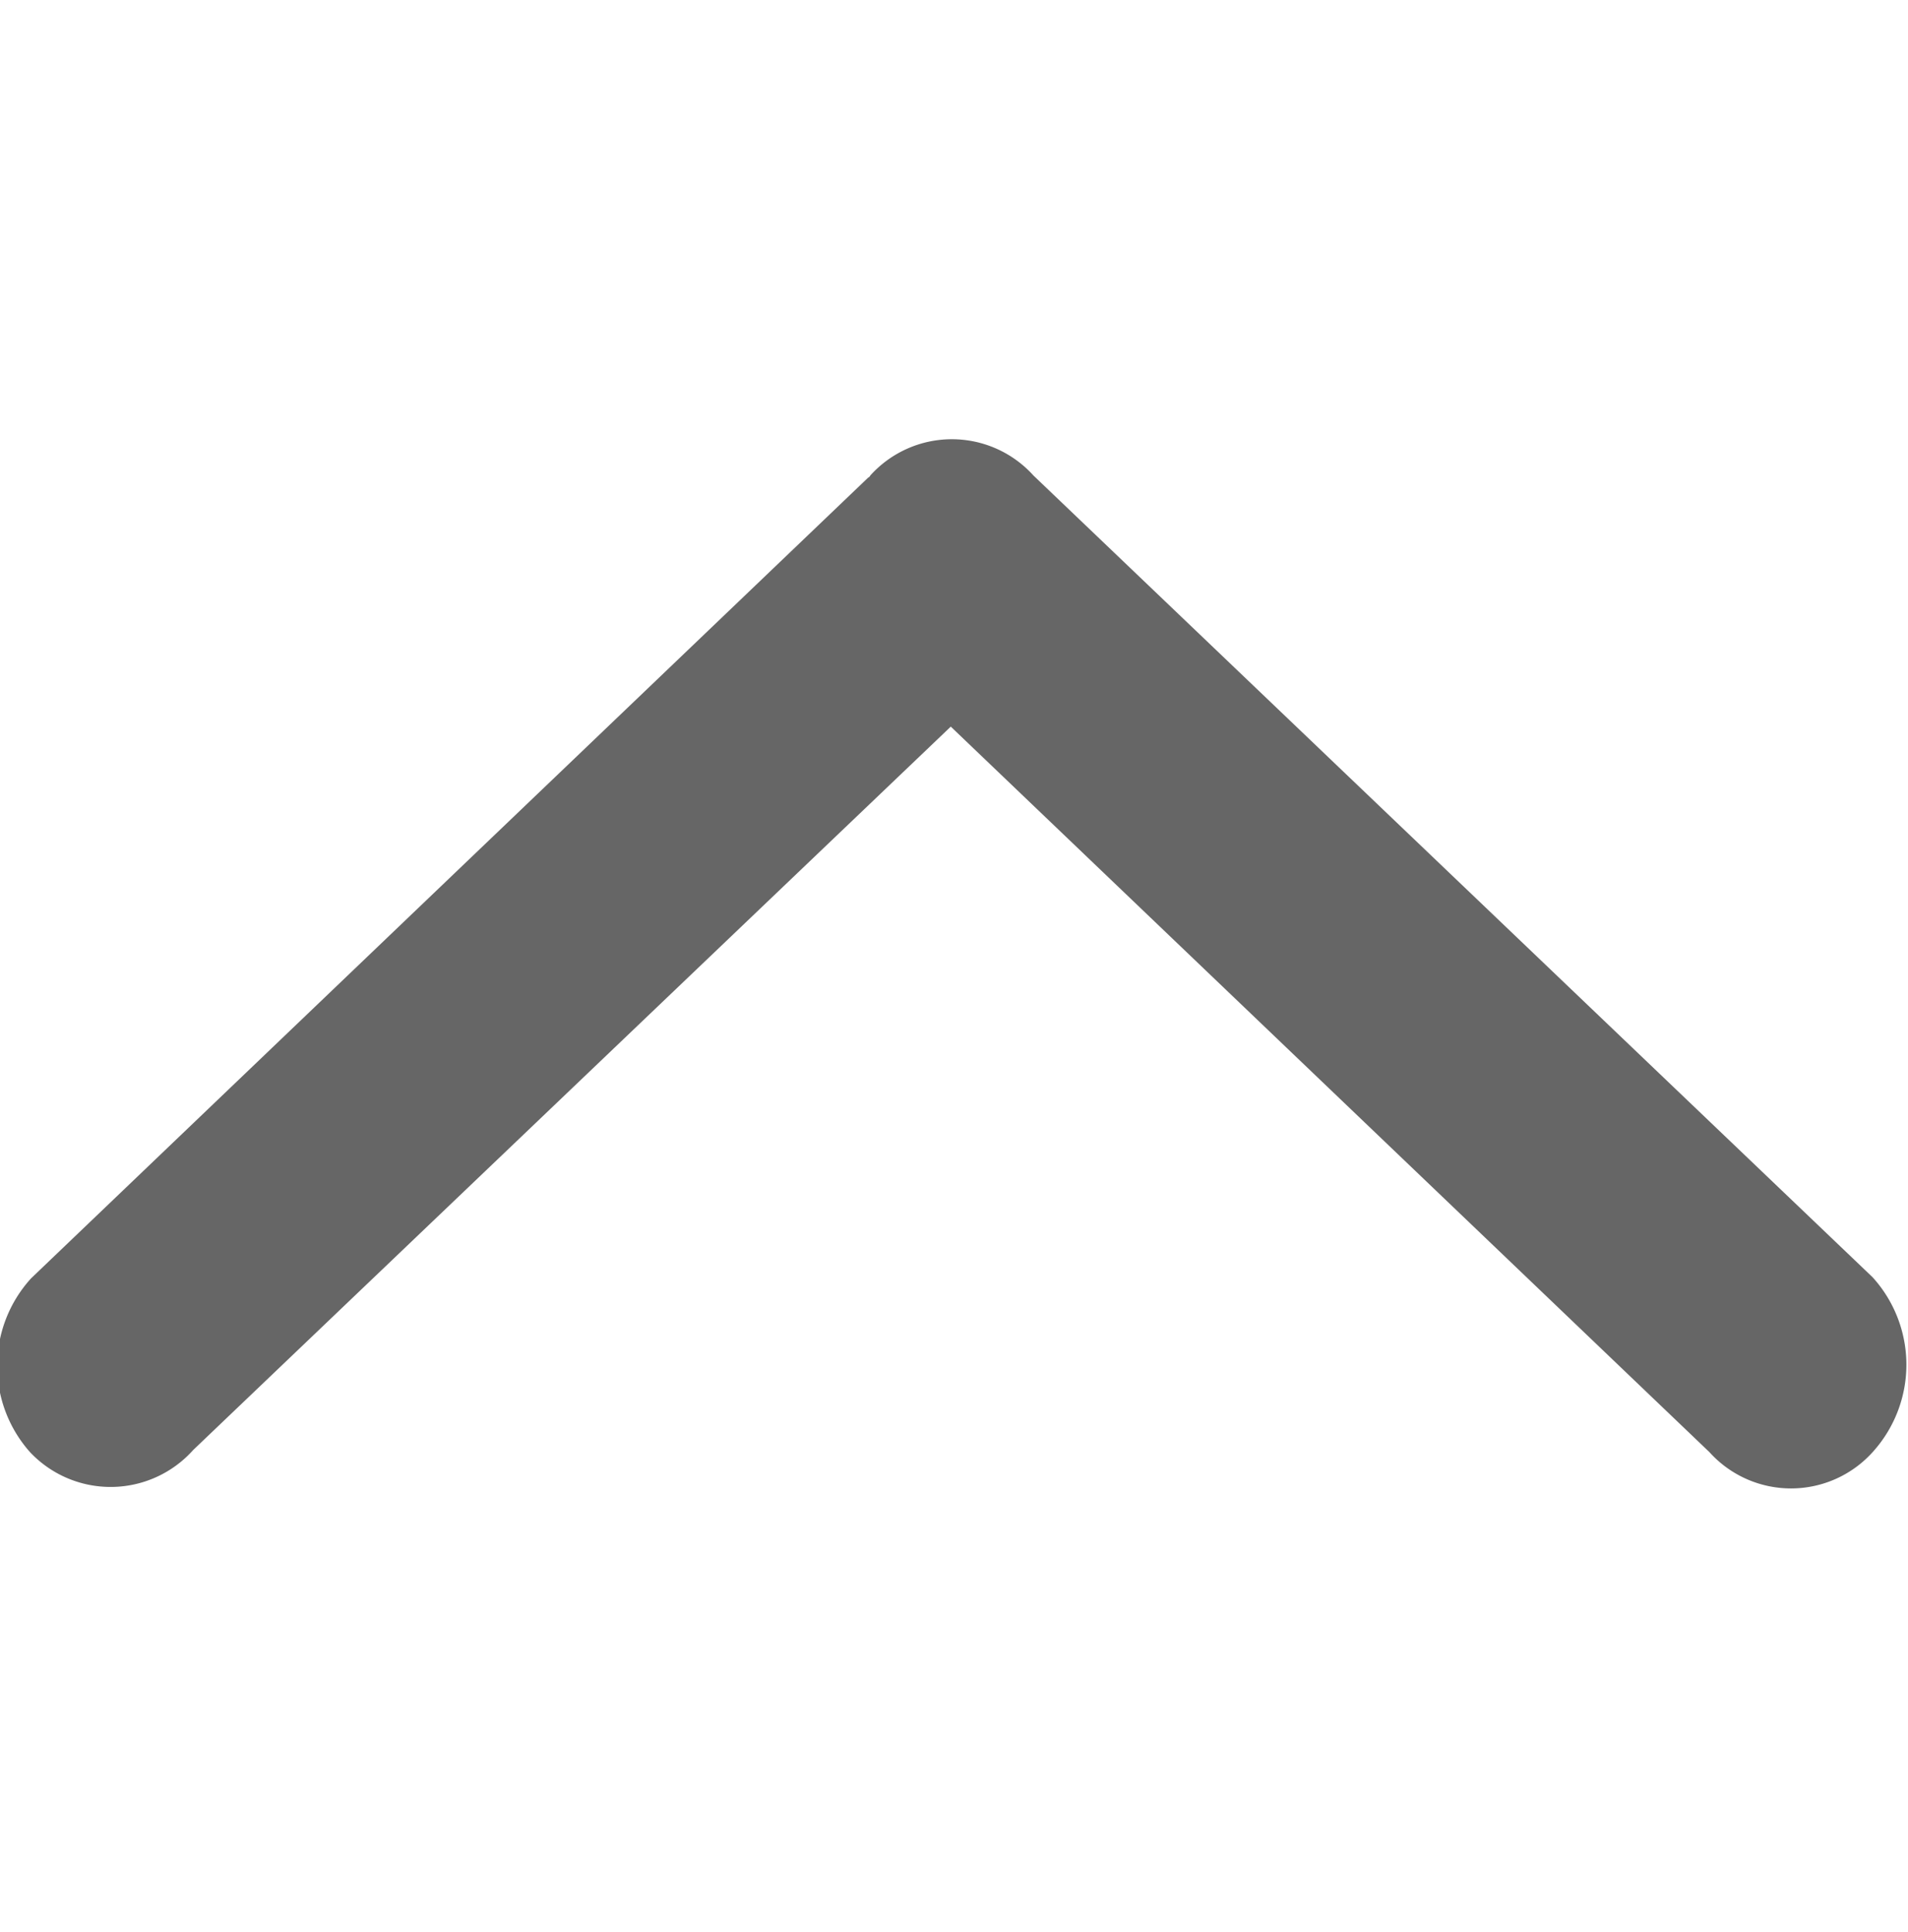 <svg xmlns="http://www.w3.org/2000/svg" width="17.78" height="18" viewBox="0 0 17.78 18">
  <defs>
    <style>
      .cls-1 {
        fill: #666;
        fill-rule: evenodd;
      }
    </style>
  </defs>
  <path id="形状_1" data-name="形状 1" class="cls-1" d="M1849.24,4765.45a0.038,0.038,0,0,1-.02.02l-7.8,7.46a1.21,1.21,0,0,0-.01,1.62,1.032,1.032,0,0,0,1.52-.02l7.06-6.74,7.07,6.76a1.024,1.024,0,0,0,1.52,0,1.212,1.212,0,0,0,0-1.63l-7.82-7.47a1.024,1.024,0,0,0-1.52,0h0Zm0,0" transform="translate(-1841.13 -4761.02)"/>
</svg>
